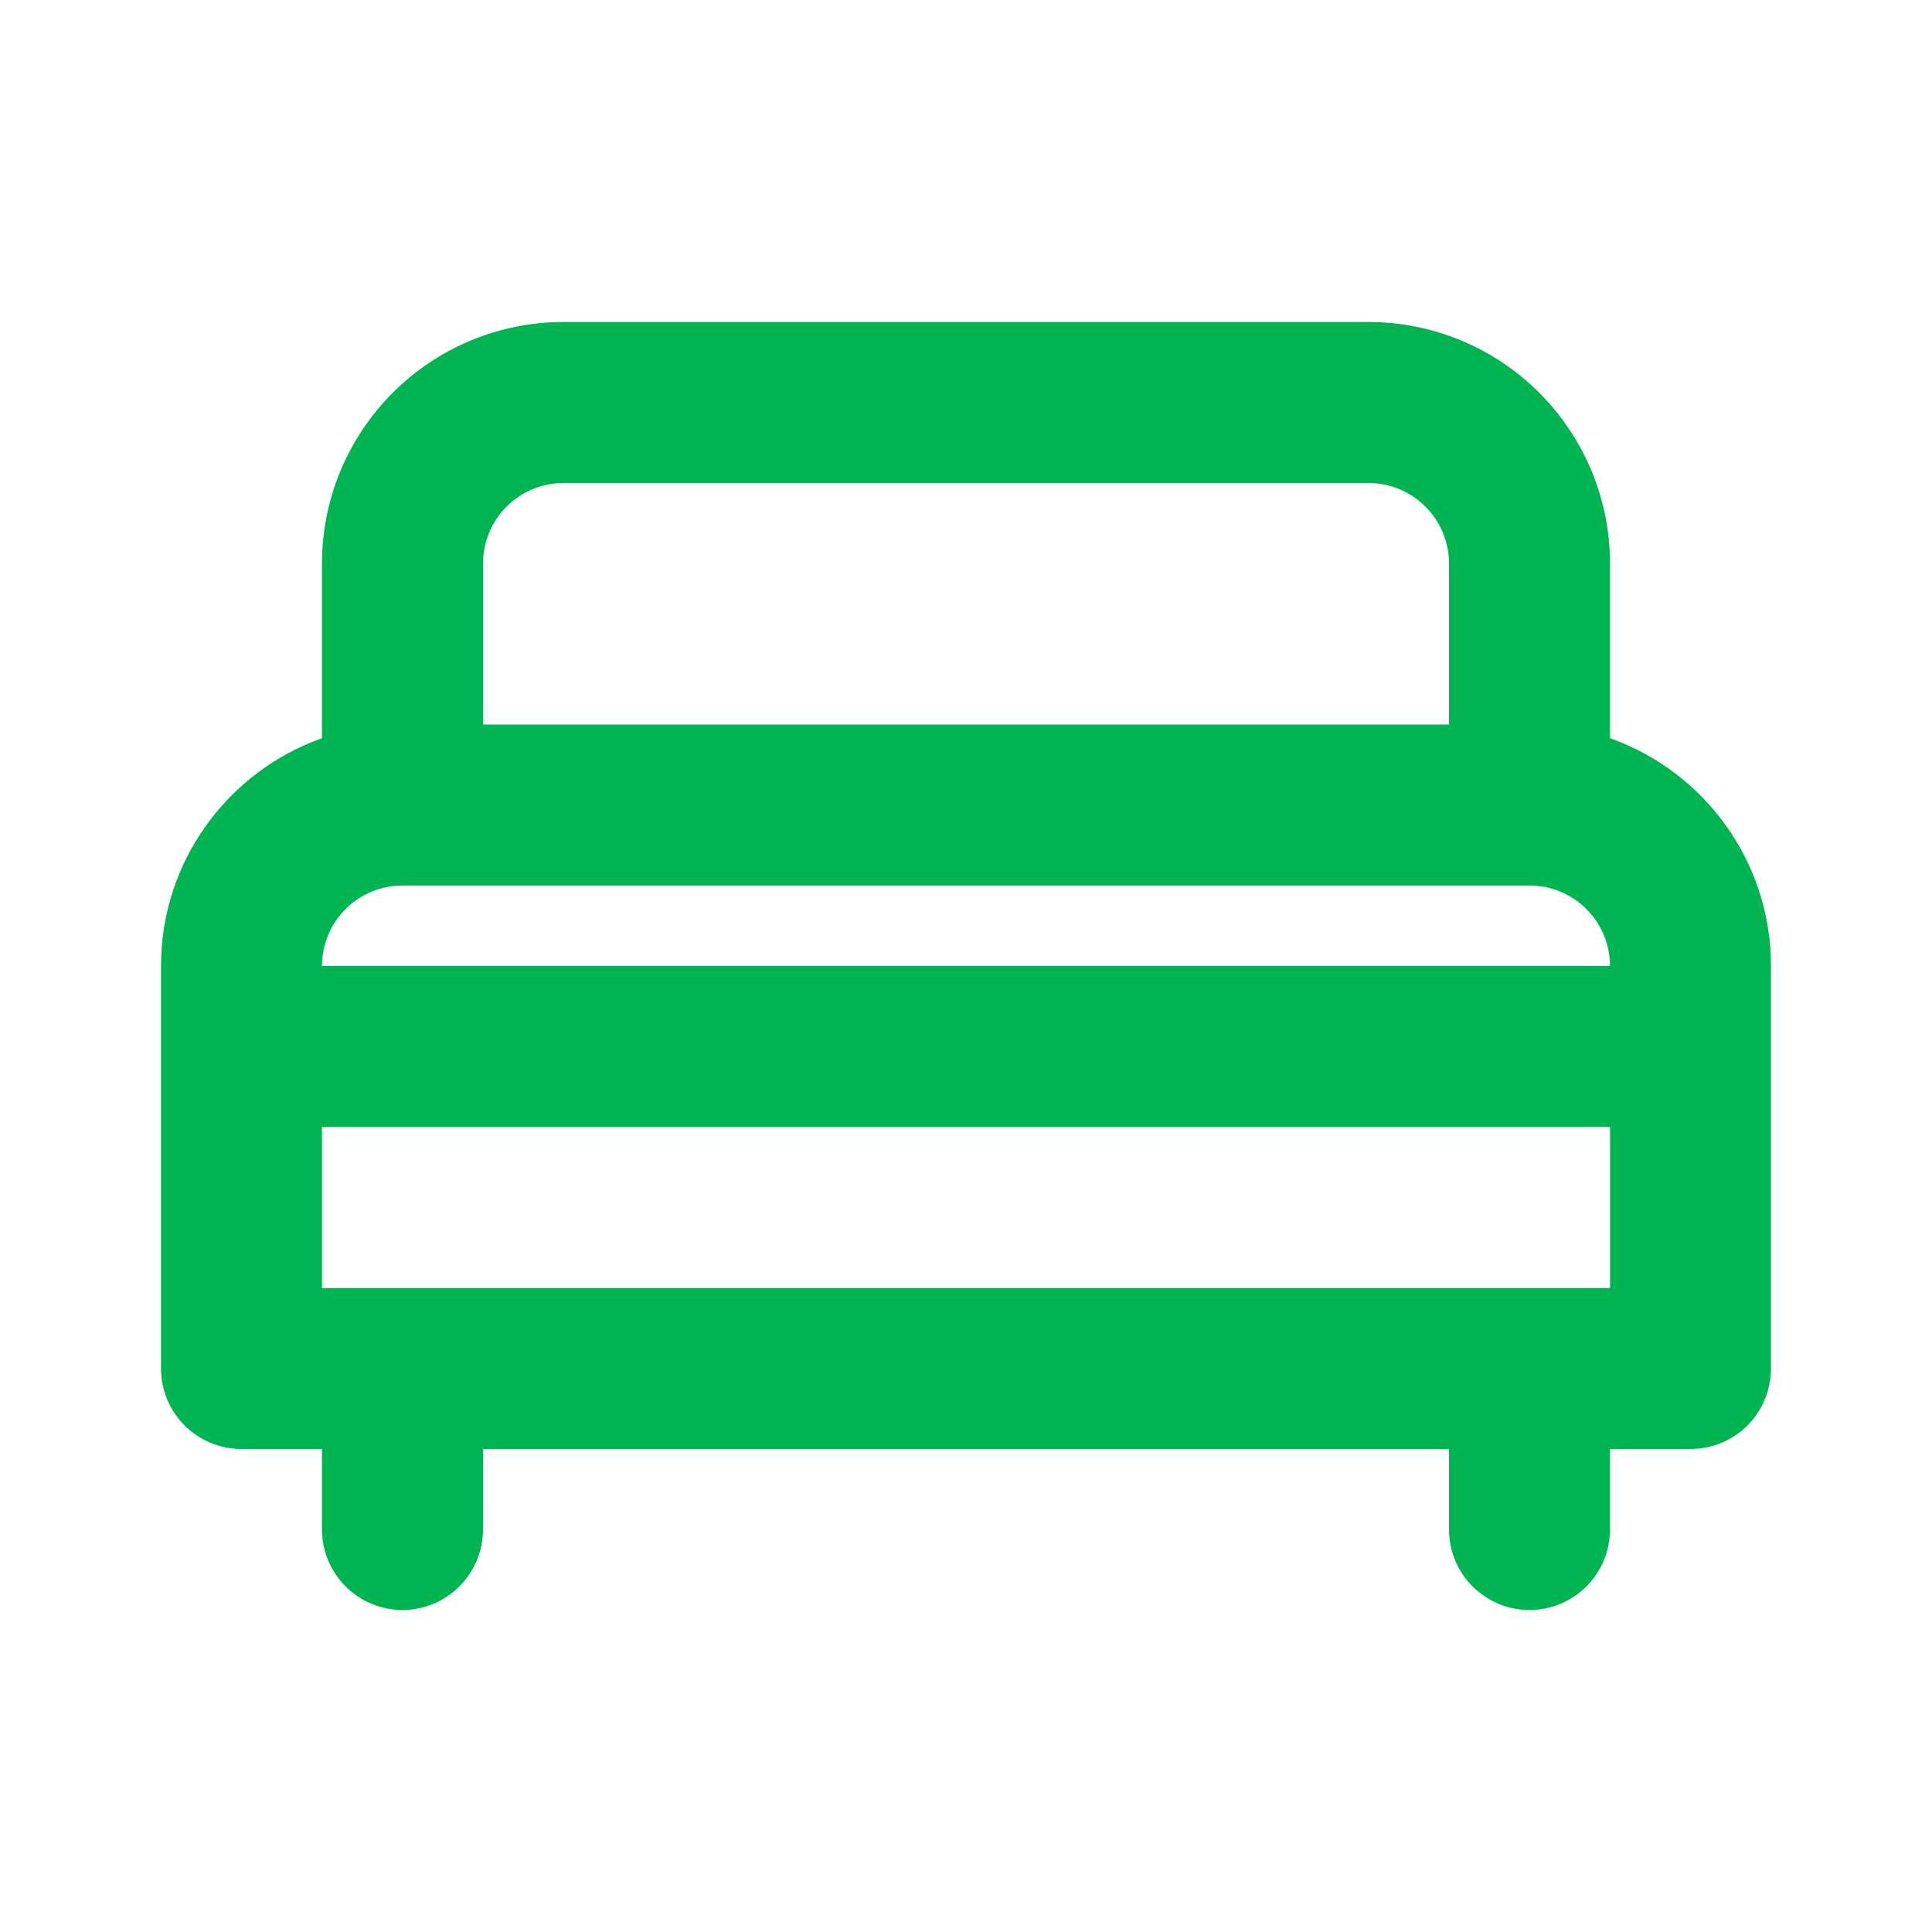 <svg width="32" height="32" viewBox="0 0 32 32" fill="none" xmlns="http://www.w3.org/2000/svg">
<g clip-path="url(#clip0_211_14630)">
<path fill-rule="evenodd" clip-rule="evenodd" d="M5.333 9.334C5.333 8.273 5.755 7.255 6.505 6.505C7.255 5.755 8.272 5.333 9.333 5.333H22.667C23.727 5.333 24.745 5.755 25.495 6.505C26.245 7.255 26.667 8.273 26.667 9.334V12.227C28.22 12.777 29.333 14.259 29.333 16V22.667C29.333 23.02 29.193 23.36 28.943 23.61C28.693 23.86 28.354 24 28 24H26.667V25.334C26.667 25.687 26.526 26.026 26.276 26.276C26.026 26.526 25.687 26.667 25.333 26.667C24.98 26.667 24.64 26.526 24.39 26.276C24.14 26.026 24 25.687 24 25.334V24H8V25.334C8 25.687 7.859 26.026 7.609 26.276C7.359 26.526 7.02 26.667 6.667 26.667C6.313 26.667 5.974 26.526 5.724 26.276C5.474 26.026 5.333 25.687 5.333 25.334V24H4C3.646 24 3.307 23.86 3.057 23.61C2.807 23.36 2.667 23.02 2.667 22.667V16C2.667 14.259 3.78 12.777 5.333 12.227V9.334ZM26.667 21.334V18.667H5.333V21.334H26.667ZM24 9.334V12H8V9.334C8 8.98 8.14 8.641 8.39 8.391C8.641 8.141 8.98 8 9.333 8H22.667C23.02 8 23.359 8.141 23.609 8.391C23.86 8.641 24 8.98 24 9.334ZM6.667 14.667C6.313 14.667 5.974 14.807 5.724 15.057C5.474 15.307 5.333 15.646 5.333 16H26.667C26.667 15.646 26.526 15.307 26.276 15.057C26.026 14.807 25.687 14.667 25.333 14.667H6.667Z" fill="#00B451"/>
</g>
<defs>
<clipPath id="clip0_211_14630">
<rect width="32" height="32" fill="white"/>
</clipPath>
</defs>
</svg>
